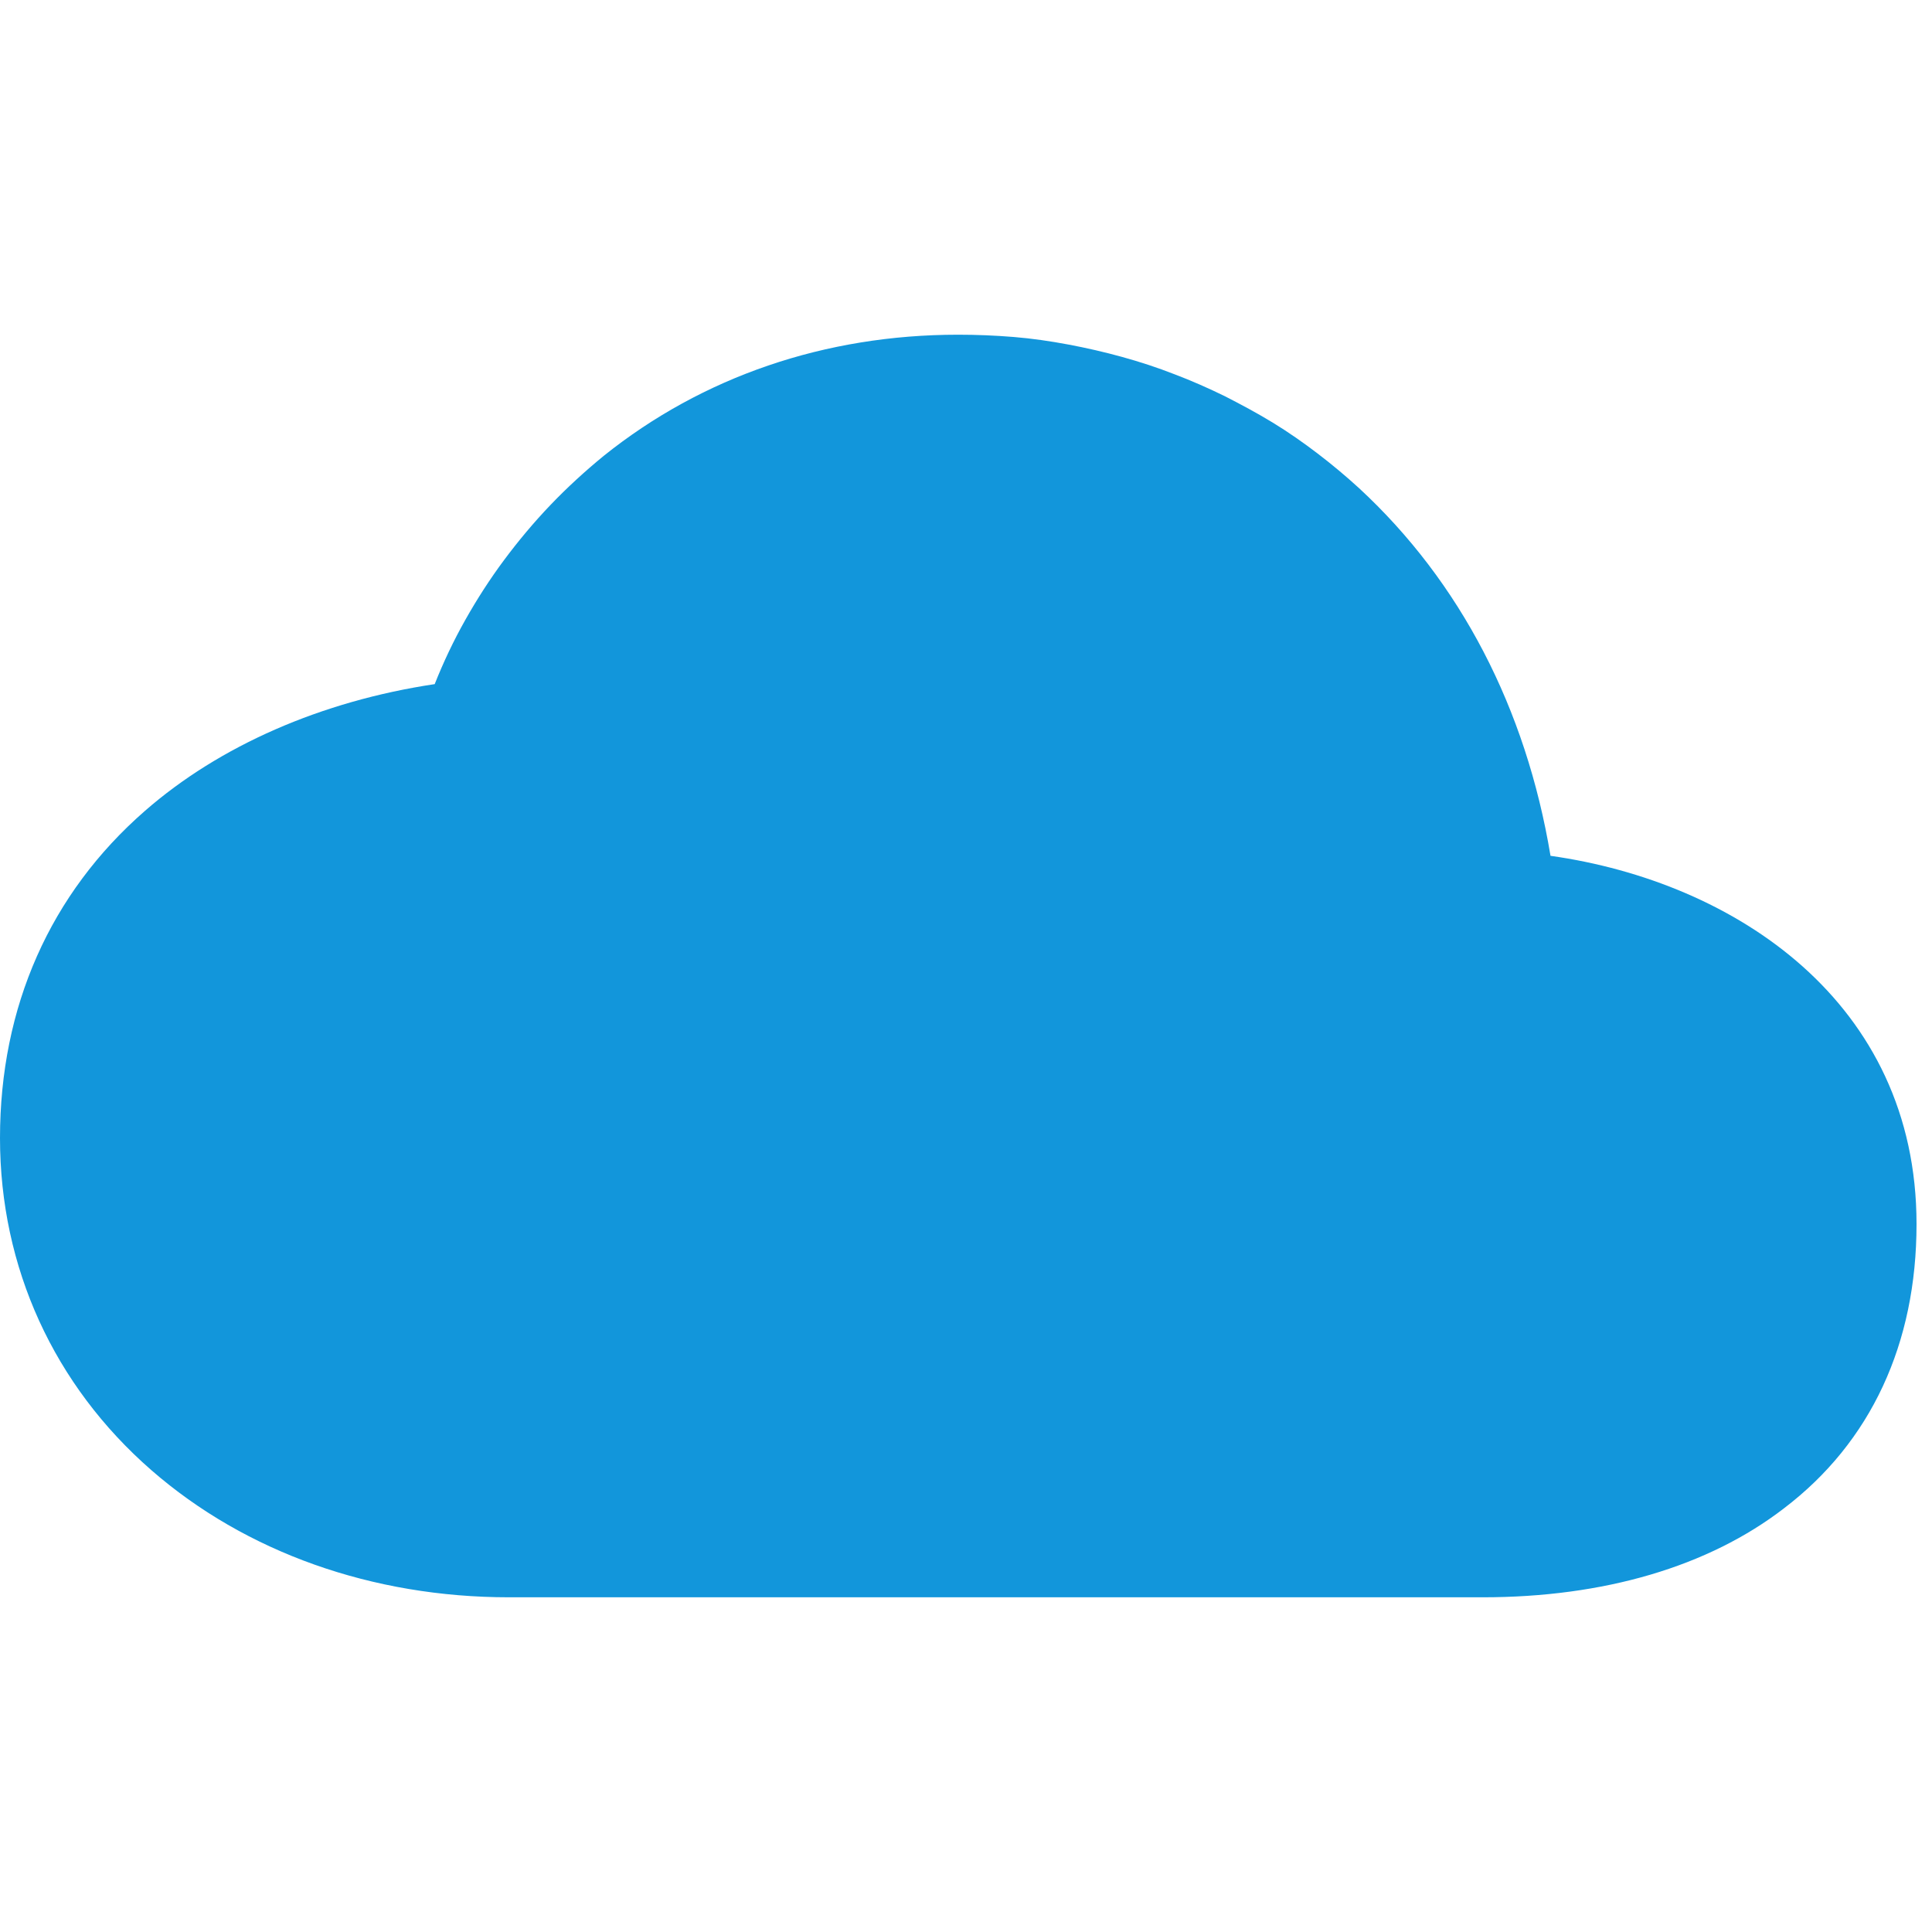 <?xml version="1.0" standalone="no"?><!DOCTYPE svg PUBLIC "-//W3C//DTD SVG 1.1//EN" "http://www.w3.org/Graphics/SVG/1.1/DTD/svg11.dtd"><svg t="1727071635055" class="icon" viewBox="0 0 1024 1024" version="1.1" xmlns="http://www.w3.org/2000/svg" p-id="6864" xmlns:xlink="http://www.w3.org/1999/xlink" width="20" height="20"><path d="M785.8 846.6h-516c-72.4 0-139.6-23.8-189.6-67.4C28.6 734.2 0 671.8 0 603.2c0-69.6 26.6-129.6 76.8-173.4 39.6-34.6 93.6-58.2 153.6-67.2 4.6-11.6 10-23 16.2-34 6.2-11 13-21.6 20.6-31.8 7.6-10.2 15.8-20 24.6-29.2s18.2-17.8 28.2-26c52.4-42 117.4-64.2 187.8-64.2 9.8 0 19.6 0.4 29.4 1.2s19.4 2.2 29 4c9.6 1.8 19.2 4 28.6 6.6s18.6 5.6 27.8 9.2c9 3.4 18 7.4 26.6 11.6 8.6 4.4 17.2 9 25.4 14s16.2 10.6 23.8 16.4c7.6 5.8 15 12 22 18.4 53.6 49.6 88.4 116.6 101.4 194.8 97.8 13.8 194 77.6 194 195.2 0 63.4-24.2 115.6-70.2 150.6-40.2 31-95.6 47.2-159.8 47.2z" p-id="6865" fill="#1296db"></path></svg>